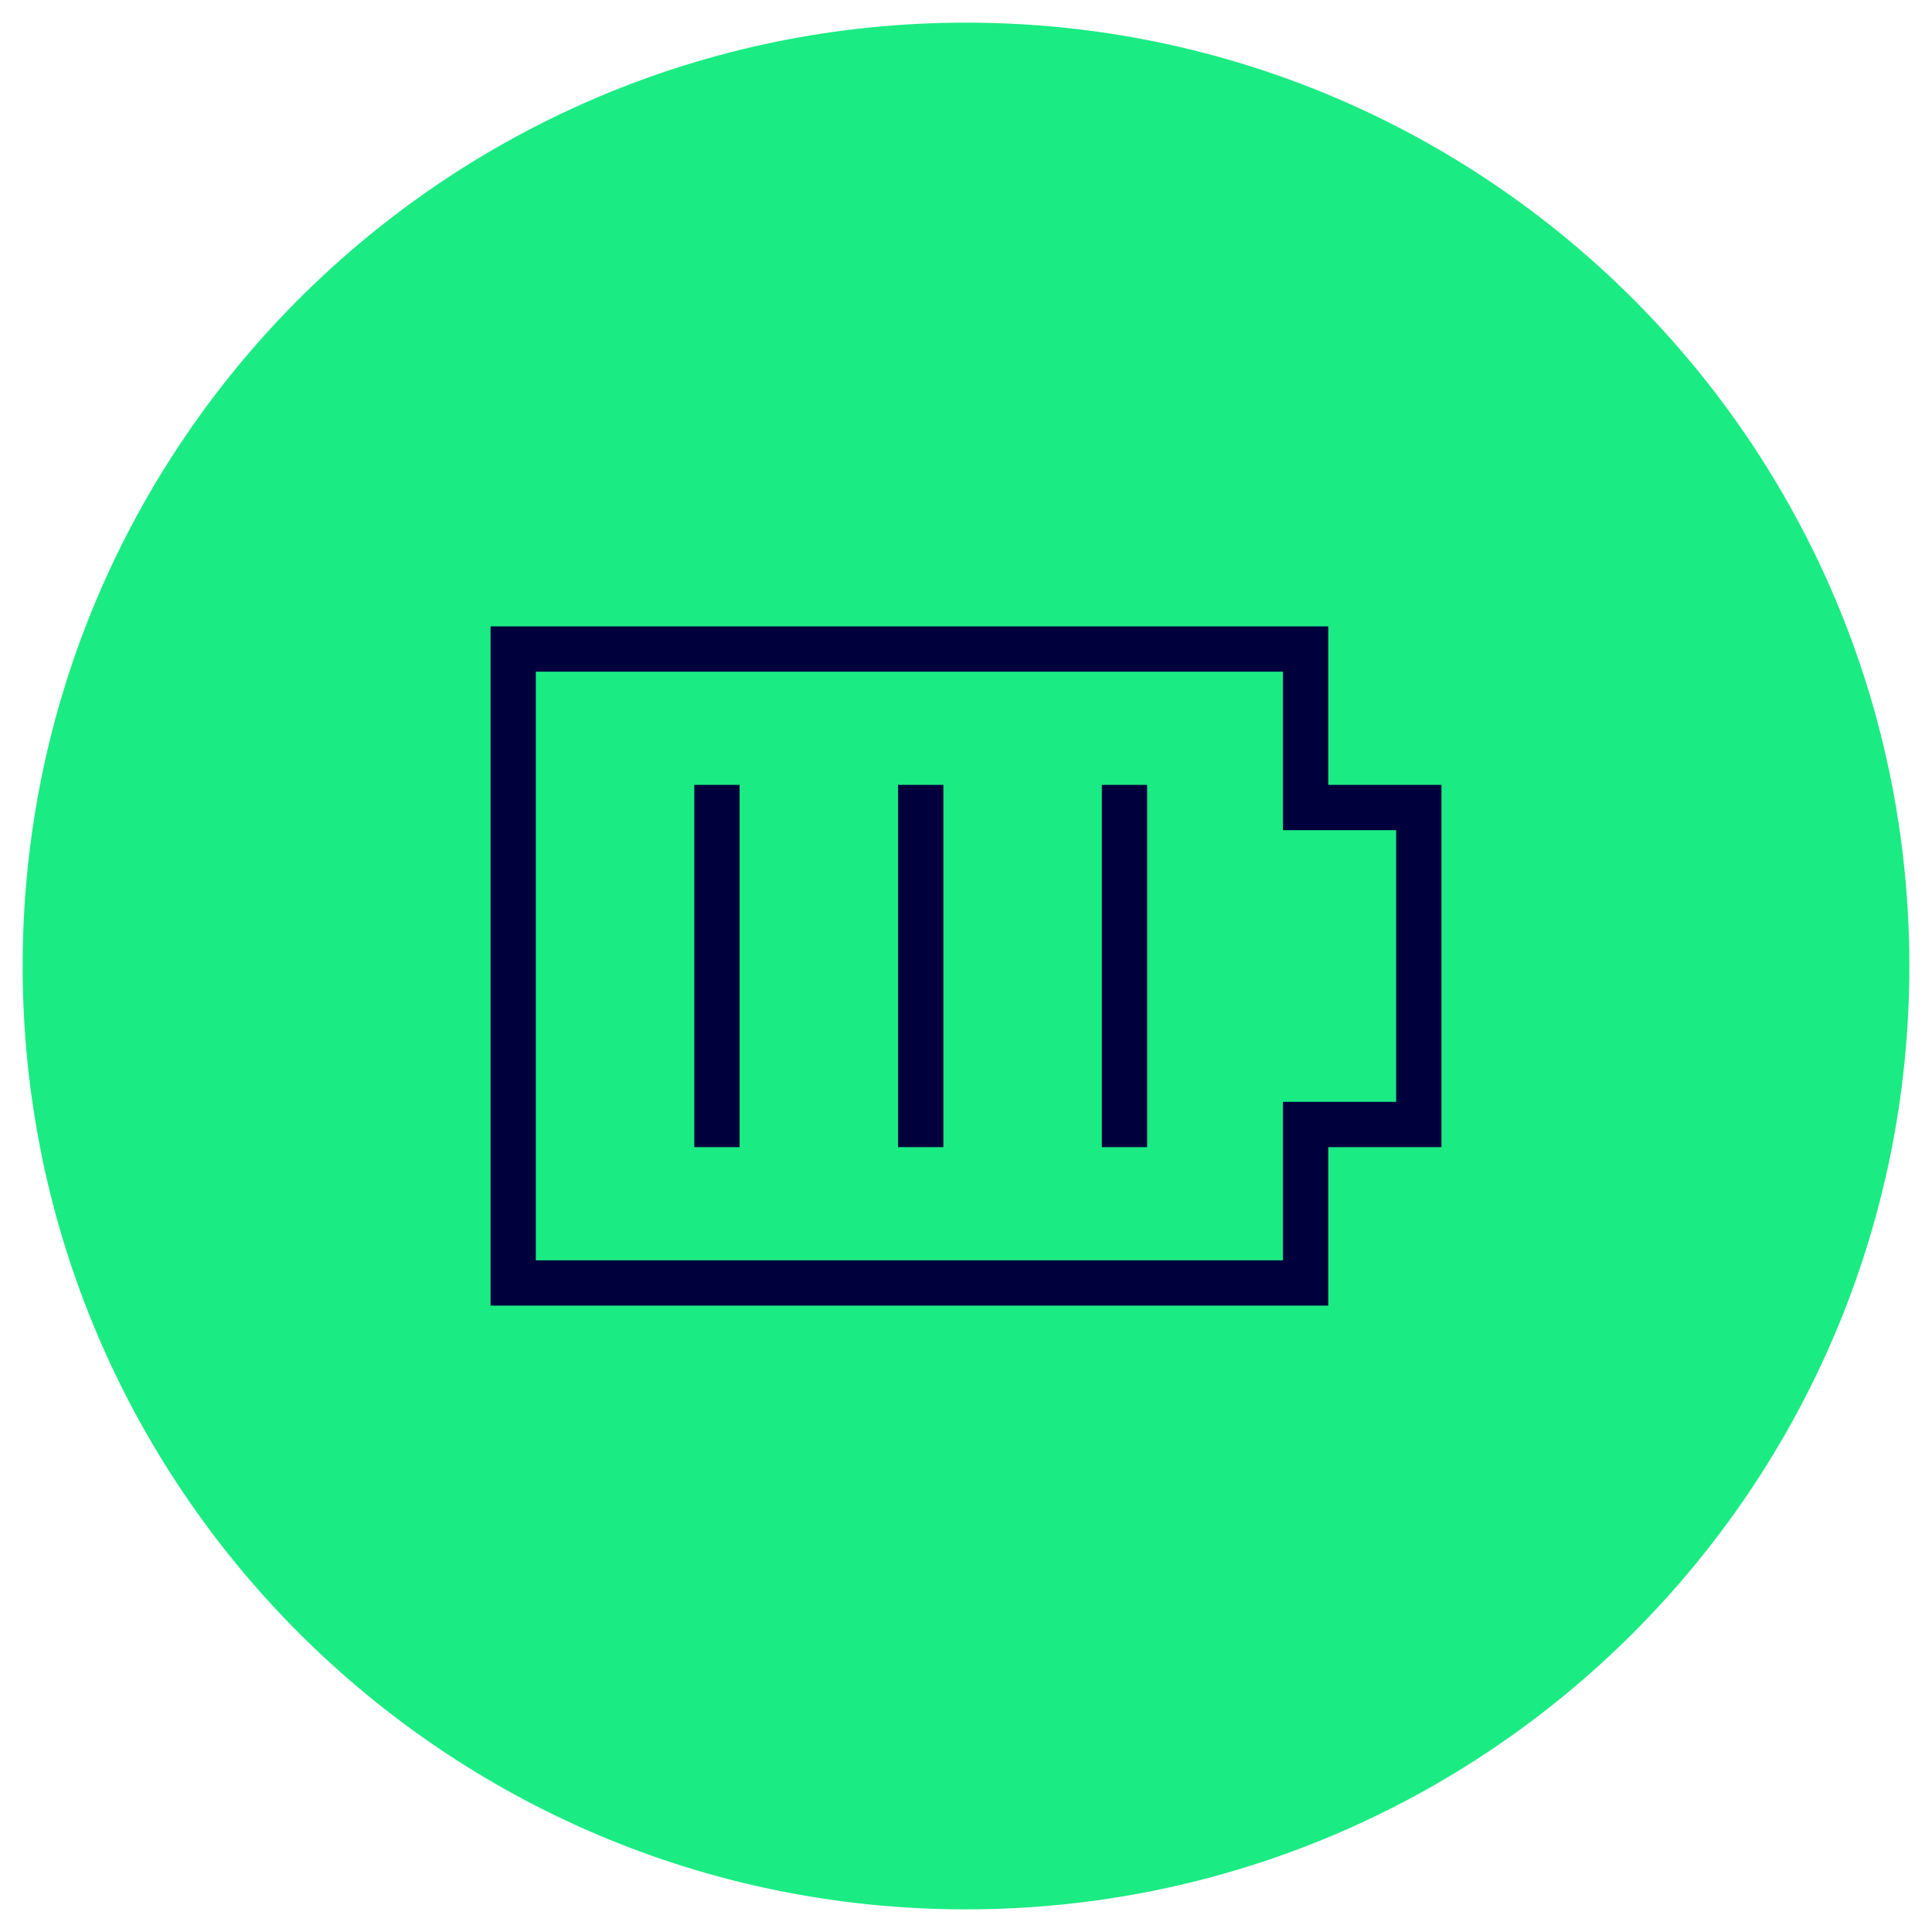 <?xml version="1.0" encoding="UTF-8"?>
<svg xmlns="http://www.w3.org/2000/svg" width="128" height="128" viewBox="0 0 128 128" fill="none">
  <path d="M126.5 64C126.5 29.482 98.518 1.5 64 1.5C29.482 1.5 1.5 29.482 1.5 64C1.5 98.518 29.482 126.5 64 126.5C98.518 126.5 126.5 98.518 126.5 64Z" fill="#1BEB83"></path>
  <path fill-rule="evenodd" clip-rule="evenodd" d="M32.5 41.5H88V52H95.5V76H88V86.5H32.5V41.5ZM35.5 44.5V83.5H85V73H92.5V55H85V44.5H35.5ZM46 76V52H49V76H46ZM59.5 76V52H62.5V76H59.5ZM73 76V52H76V76H73Z" fill="#00003C"></path>
</svg>

